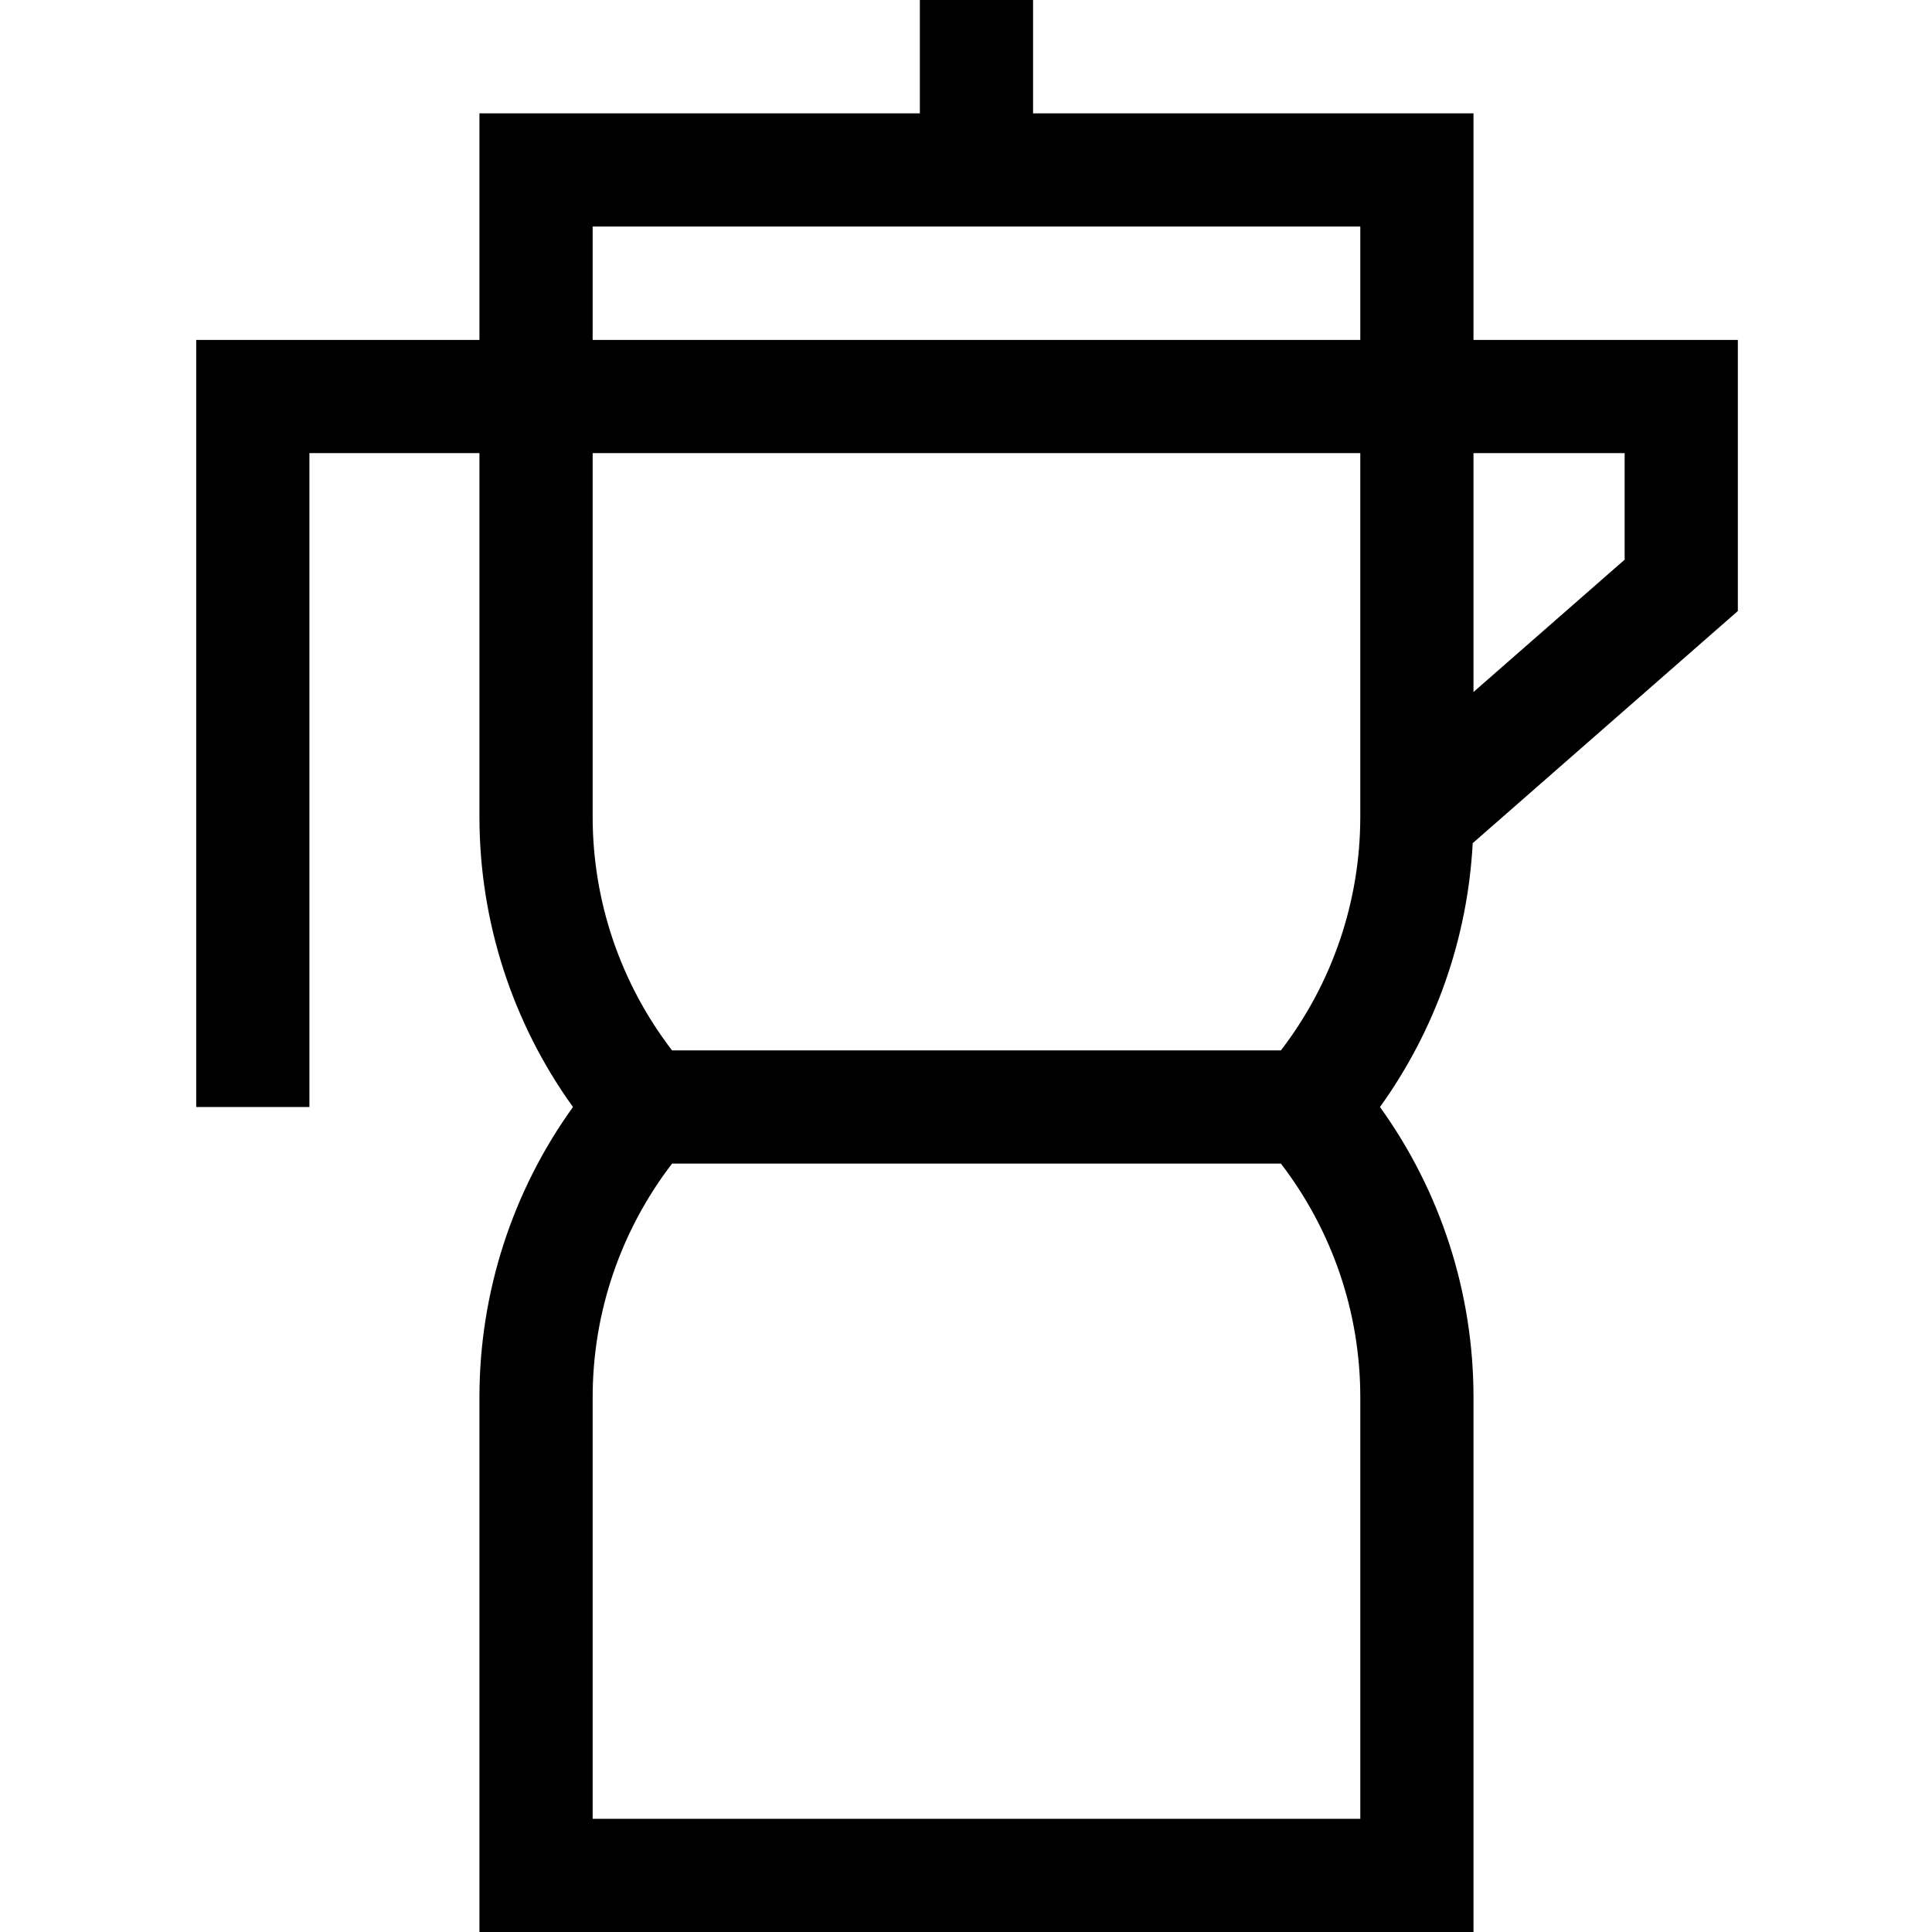 <svg viewBox="-52 0 512 512" xmlns="http://www.w3.org/2000/svg"><path d="m408.547 161.93v-71.844h-70.059v-60.051h-116.715v-30.035h-30v30.035h-116.715v60.051h-75.059v203.281h30v-173.281h45.059v96.375c0 27.727 8.727 54.598 24.785 76.906-16.059 22.312-24.785 49.184-24.785 76.91v141.723h263.434v-141.723c0-27.727-8.727-54.598-24.785-76.91 14.703-20.43 23.238-44.688 24.574-69.918zm-30-41.844v28.234l-40.059 35.07v-63.305zm-273.488-60.051h203.434v30.051h-203.434zm203.43 421.965h-203.43v-111.723c0-22.473 7.445-44.203 21.047-61.91h161.344c13.598 17.707 21.043 39.438 21.043 61.91v111.723zm-21.043-203.633h-161.344c-13.598-17.703-21.043-39.434-21.043-61.906v-96.375h203.43v96.375c0 22.473-7.441 44.203-21.043 61.906zm0 0"/></svg>